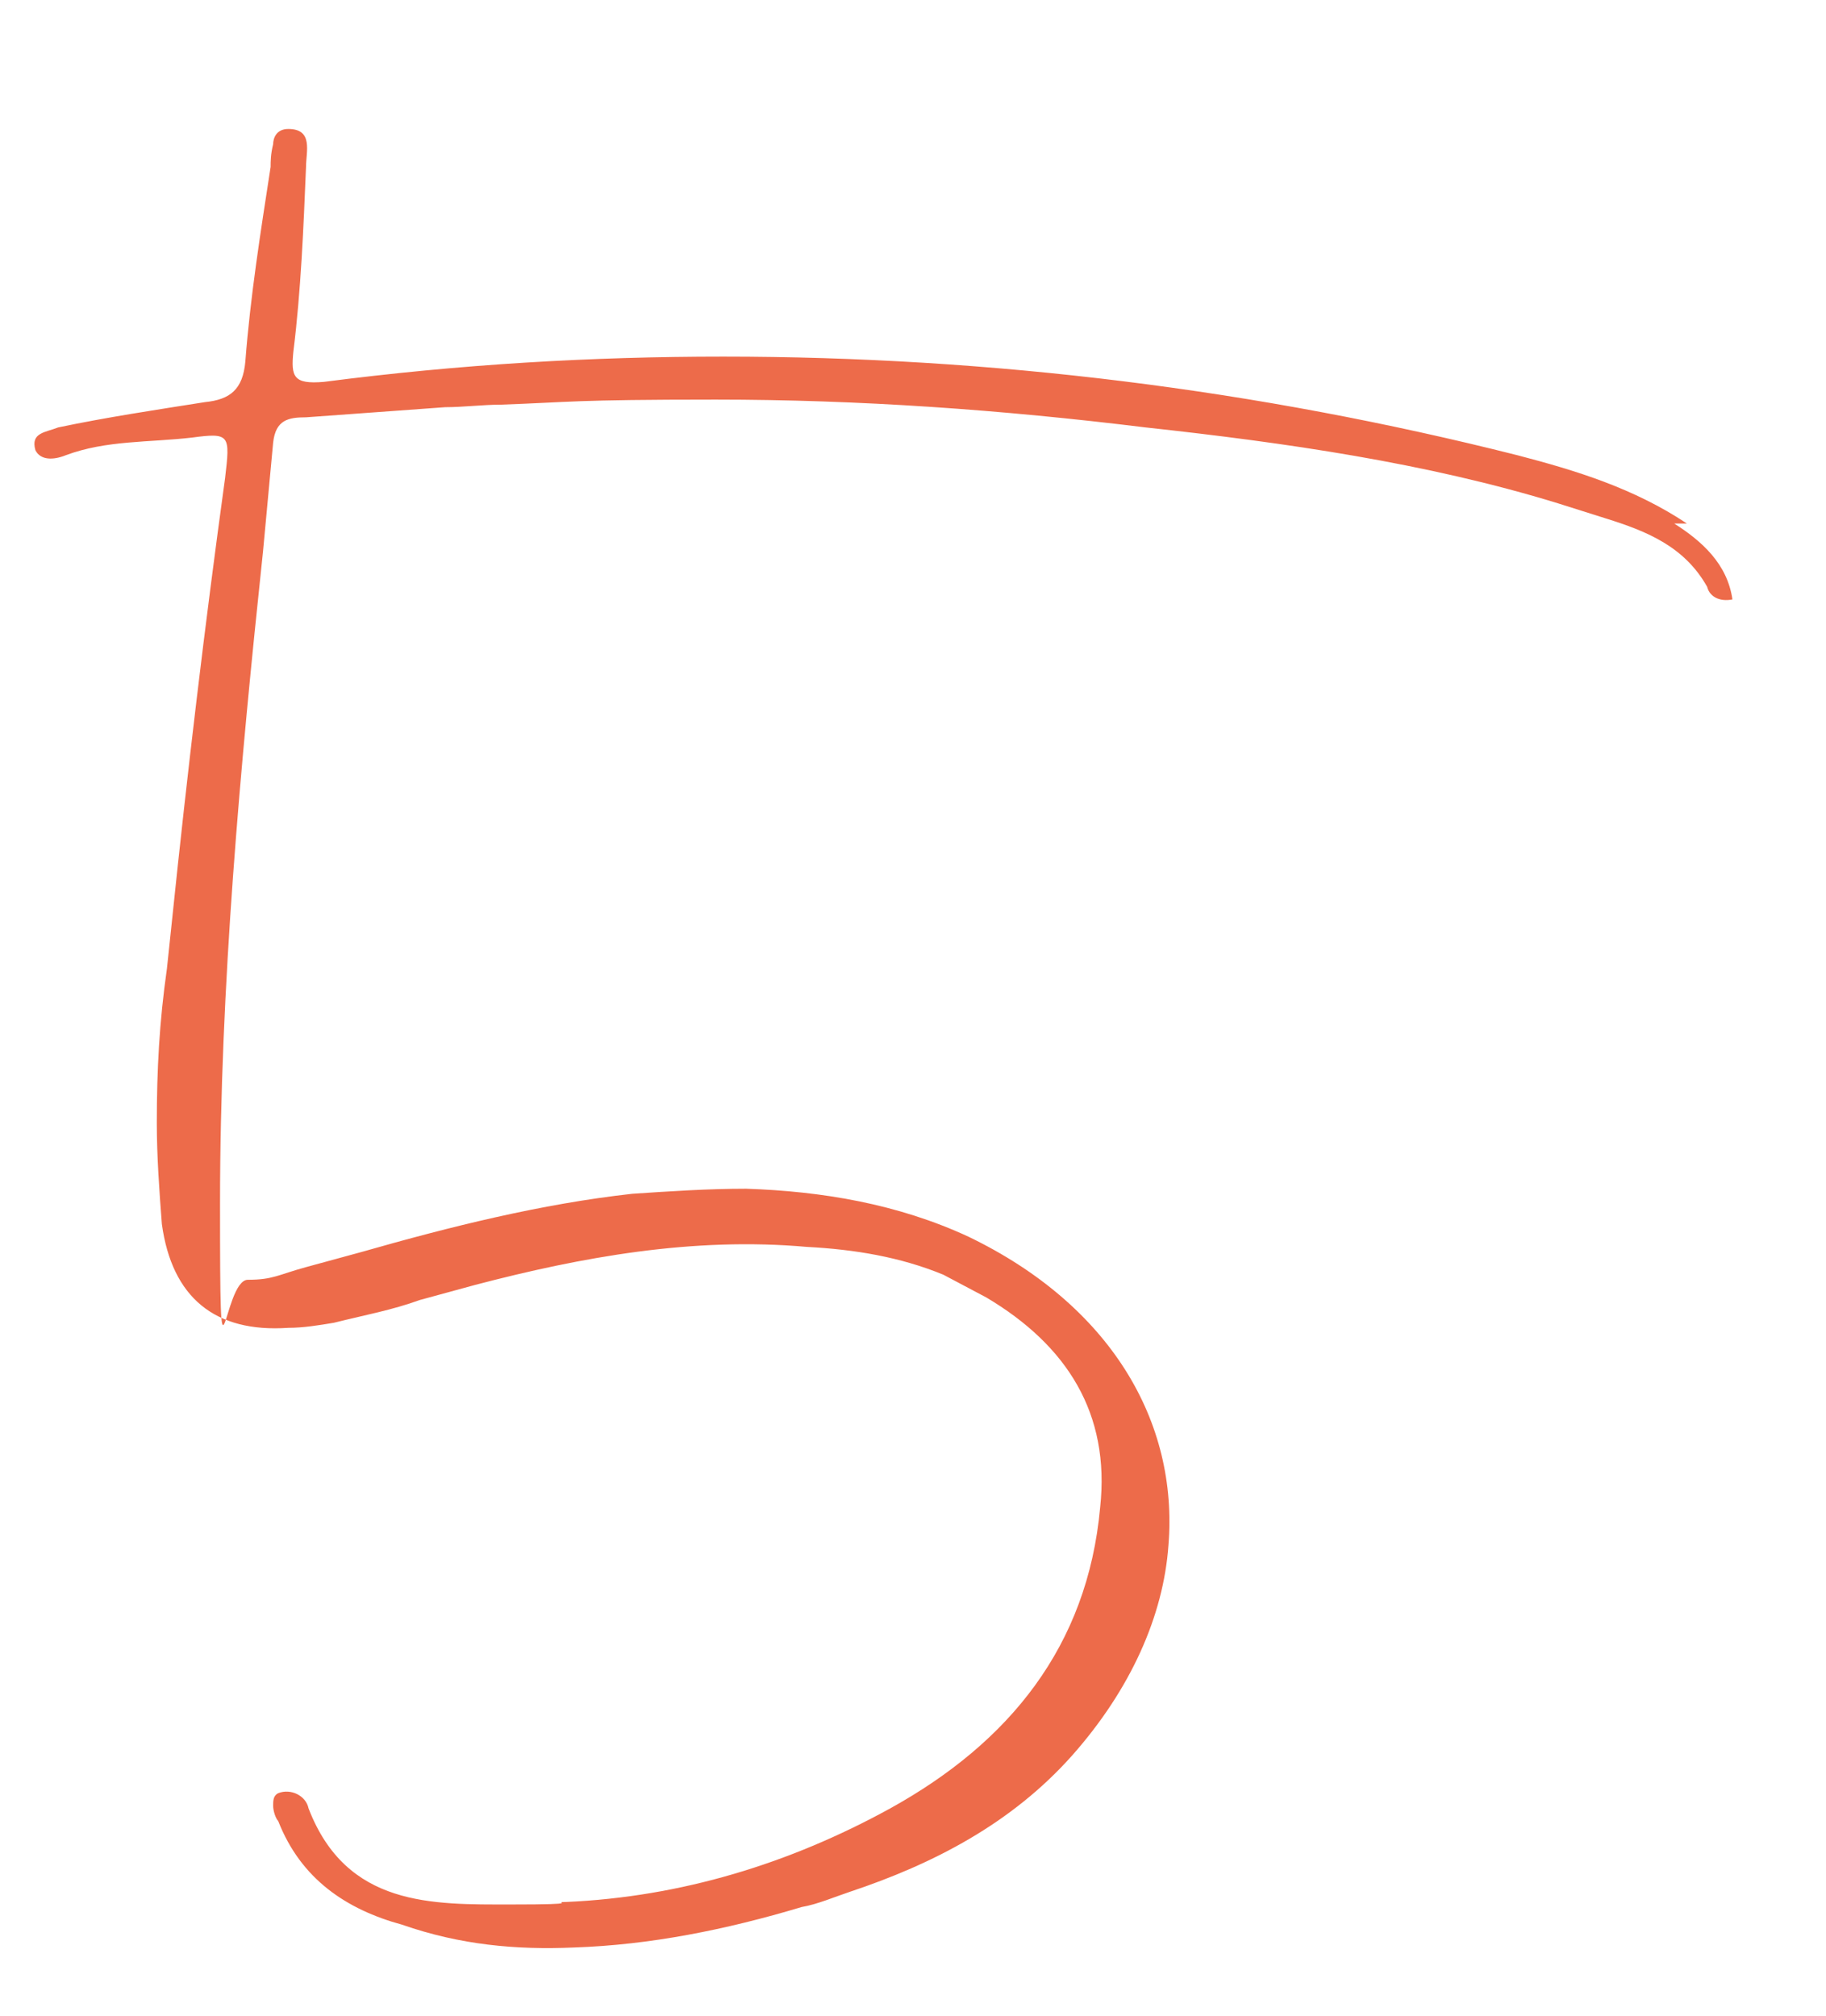 <?xml version="1.0" encoding="UTF-8"?>
<svg id="Layer_1" xmlns="http://www.w3.org/2000/svg" version="1.1" viewBox="0 0 72.2 79.7">
  <!-- Generator: Adobe Illustrator 29.5.1, SVG Export Plug-In . SVG Version: 2.1.0 Build 141)  -->
  <defs>
    <style>
      .st0 {
        fill: #ed6b4a;
      }
    </style>
  </defs>
  <path class="st0" d="M66.2,20.7c1.1.7,2.1,1.6,2.3,3-.5.1-.9-.1-1-.5-.9-1.6-2.4-2.2-4-2.7l-1.9-.6c-5.2-1.6-10.8-2.4-16.3-3-5.7-.7-11.3-1.1-17-1.1s-5.7.1-8.5.2c-.7,0-1.5.1-2.2.1l-5.5.4c-.7,0-1.2.1-1.3,1l-.4,4.3c-.9,8.5-1.7,17.2-1.7,25.8s.1,3,1.1,3,1.2-.2,2.3-.5l2.2-.6c3.5-1,7.1-1.9,10.7-2.3,1.5-.1,3-.2,4.5-.2,3,.1,6,.6,8.8,1.9,5.6,2.7,8.3,7.3,7.9,12.2-.2,2.8-1.5,5.7-3.8,8.3-2.4,2.7-5.5,4.3-8.8,5.4-.6.2-1.3.5-1.9.6-3,.9-6,1.5-9,1.6-2.3.1-4.5-.1-6.8-.9-2.2-.6-4-1.8-4.9-4.1-.1-.1-.2-.4-.2-.6s0-.4.2-.5c.5-.2,1.1.1,1.2.6,1.5,3.9,4.9,3.8,8,3.8s1.5-.1,2.2-.1c4.5-.2,8.8-1.5,12.8-3.7,4.7-2.6,7.8-6.4,8.3-11.9.4-3.7-1.3-6.4-4.5-8.3l-1.7-.9c-1.7-.7-3.5-1-5.4-1.1-4.5-.4-8.9.4-13.1,1.5l-2.2.6c-1.1.4-2.2.6-3.4.9-.6.1-1.2.2-1.8.2-2.9.2-4.6-1.2-5-4.1-.1-1.3-.2-2.7-.2-4,0-2.1.1-4,.4-6.1l.2-1.9c.6-5.8,1.3-11.7,2.1-17.5.2-1.7.2-1.8-1.3-1.6-1.7.2-3.4.1-5,.7-.5.2-1,.2-1.2-.2-.2-.7.4-.7.9-.9,1.9-.4,3.9-.7,5.8-1,1-.1,1.5-.5,1.6-1.6.2-2.6.6-5.1,1-7.7,0-.2,0-.5.1-.9,0-.2.1-.6.6-.6,1,0,.7.9.7,1.5-.1,2.4-.2,4.9-.5,7.3-.1,1,0,1.3,1.2,1.2,5.4-.7,10.6-1,15.8-1,10.6,0,21.1,1.3,31.4,3.9,2.3.6,4.6,1.3,6.7,2.7h-.4Z"/>
</svg>
